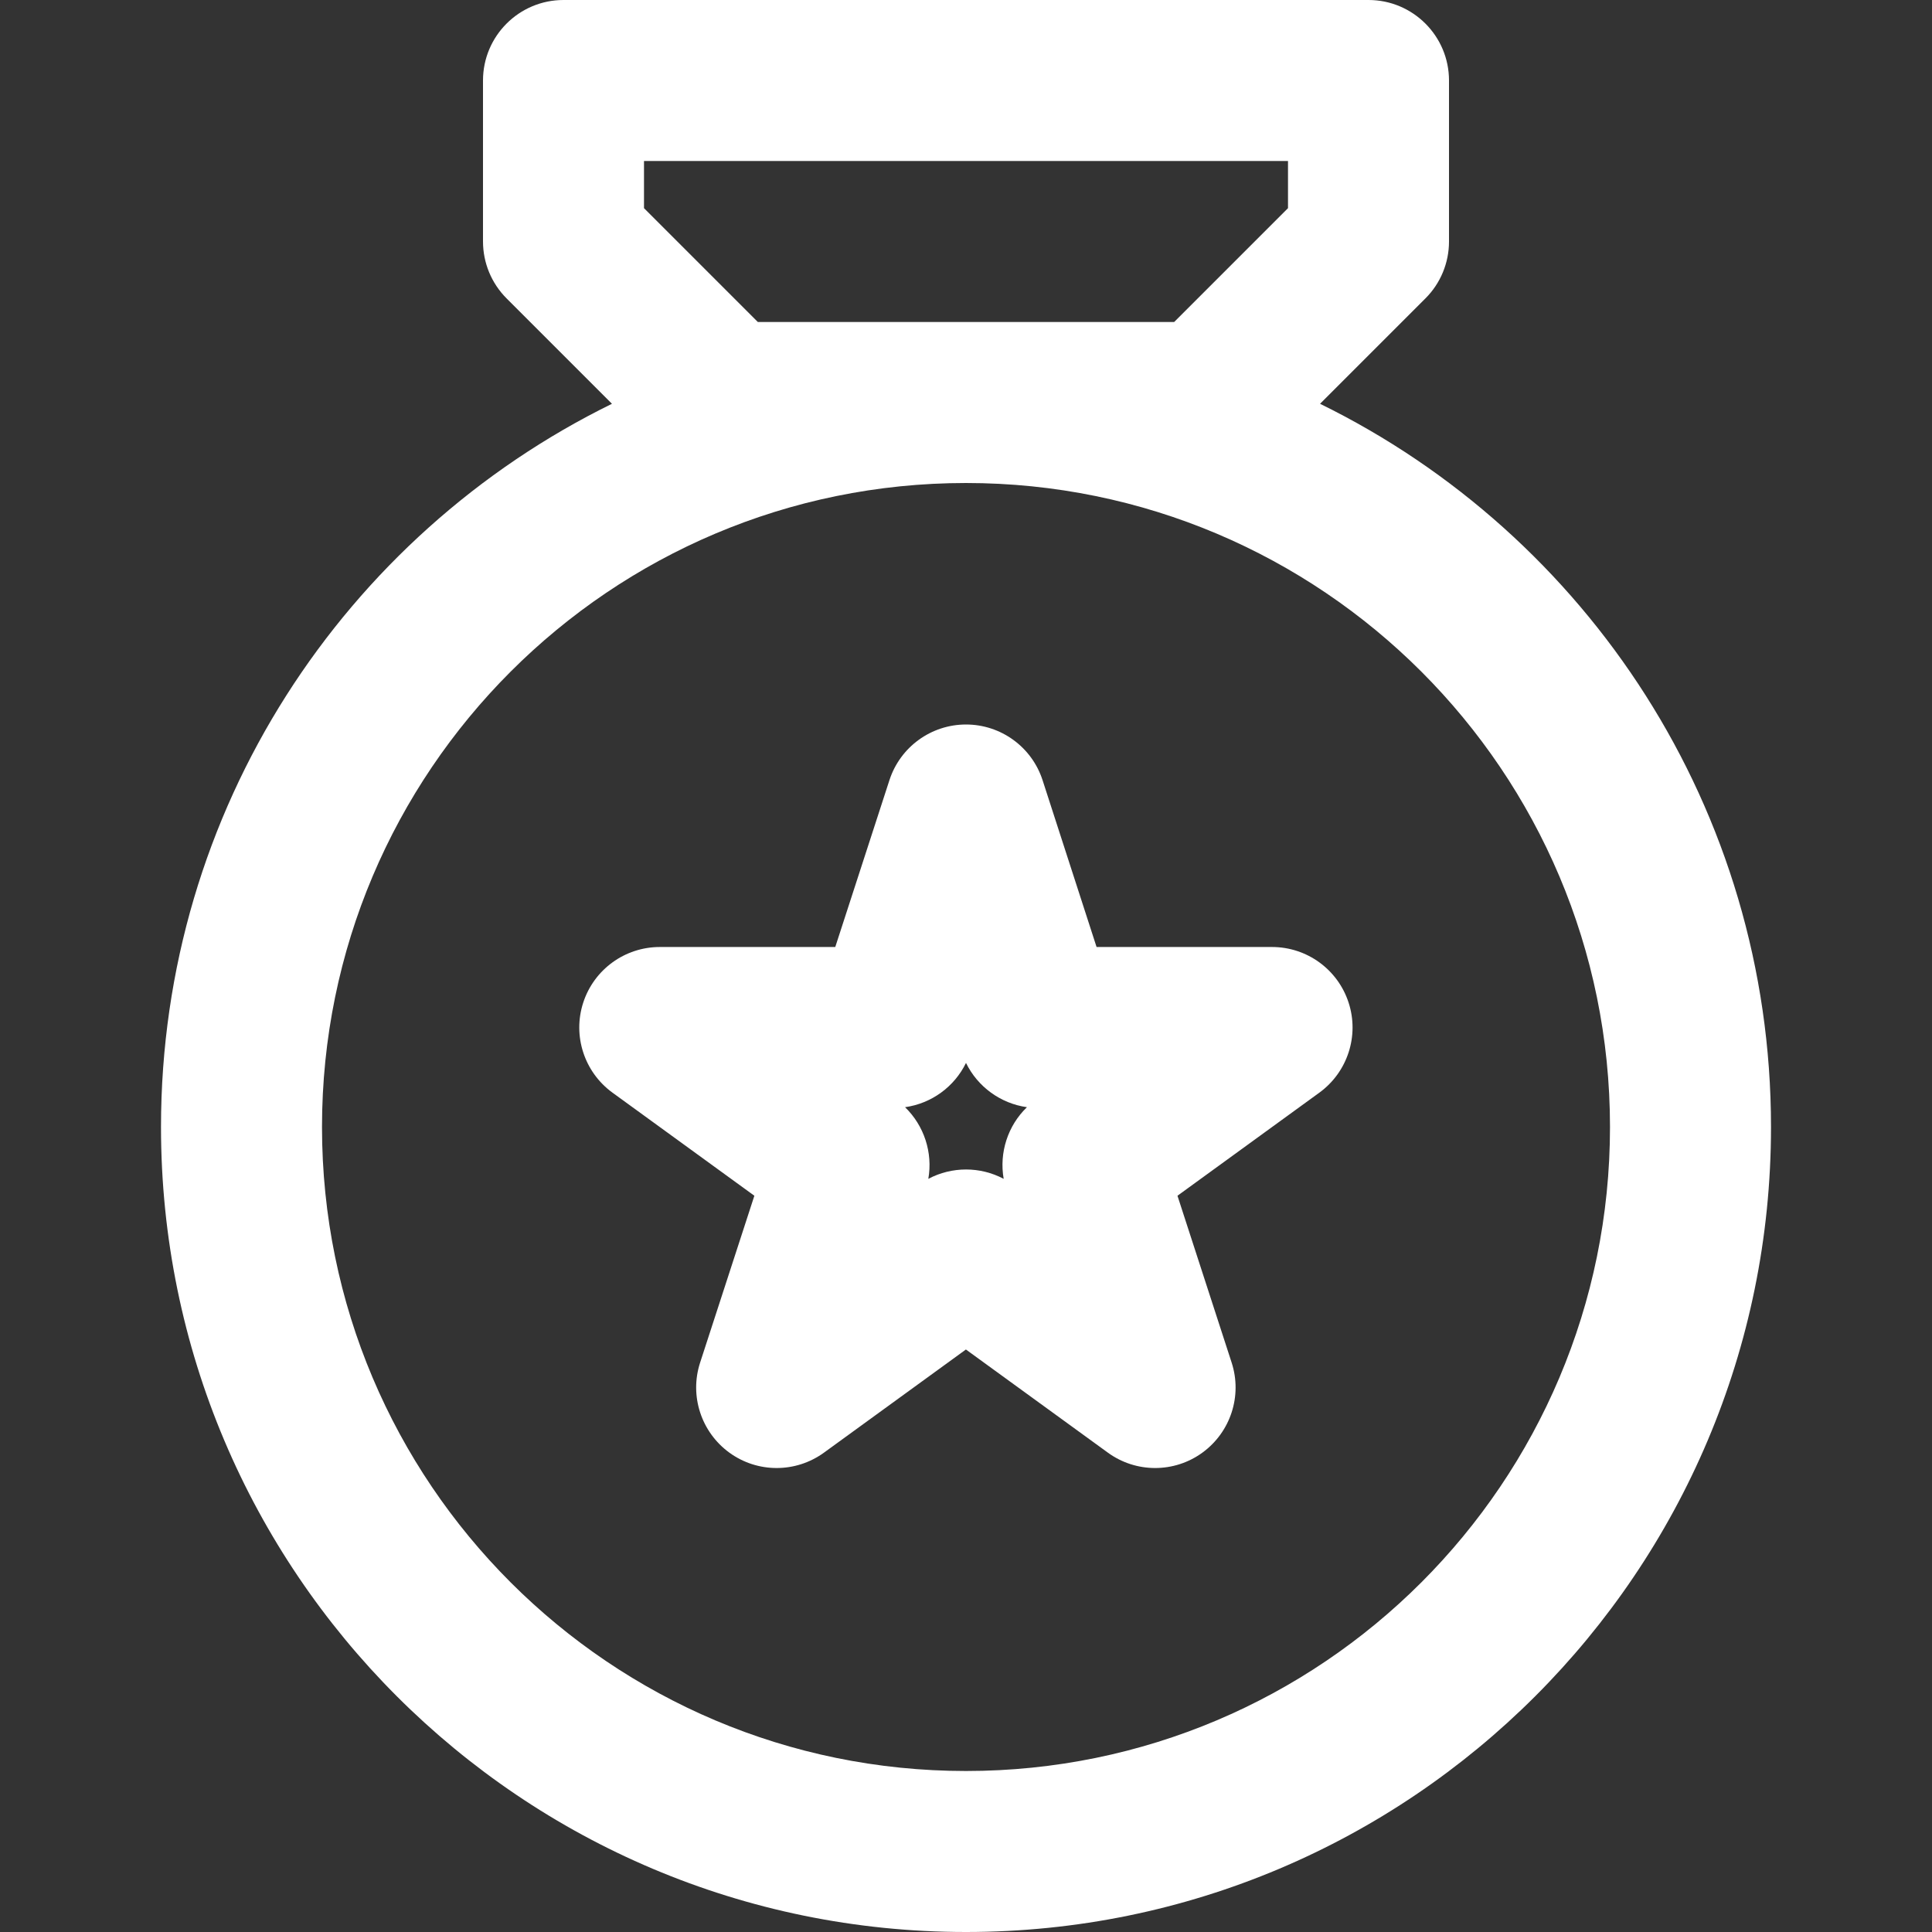 <svg fill="none" width="20" height="20" viewBox="0 0 24 24" xmlns="http://www.w3.org/2000/svg"><rect x="0" y="0" width="24" height="24" fill="#333333" stroke="none"/><g clip-rule="evenodd" fill="rgb(0,0,0)" fill-rule="evenodd"><path fill="#fff" d="m12.951 9.691c-.134-.412-.518-.691-.951-.691s-.817.279-.951.691l-.673 2.073h-2.18c-.433 0-.817.279-.951.691-.134.412.013.863.363 1.118l1.763 1.281-.674 2.073c-.134.412.013.863.363 1.118.35.255.825.255 1.176 0l1.763-1.281 1.763 1.281c.35.255.825.255 1.175 0 .35-.255.497-.706.363-1.118l-.673-2.073 1.763-1.281c.35-.255.497-.706.363-1.118s-.518-.691-.951-.691h-2.18zm-1.708 4.063c.328-.046.612-.253.757-.55.145.297.43.504.757.55-.238.23-.346.564-.289.89-.292-.155-.643-.155-.936 0 .057-.326-.052-.66-.289-.89z"/><path fill="#fff" d="m6 1c0-.552.448-1 1-1h10c.552 0 1 .448 1 1v2c0 .265-.105.52-.293.707l-1.309 1.309c3.318 1.627 5.602 5.039 5.602 8.984 0 5.523-4.477 10-10 10-5.523 0-10-4.477-10-10 0-3.945 2.284-7.356 5.602-8.984l-1.309-1.309c-.188-.188-.293-.442-.293-.707zm8.586 3h-5.172l-1.414-1.414v-.586h8v.586zm-10.586 10c0-4.418 3.582-8 8-8 4.418 0 8 3.582 8 8 0 4.418-3.582 8-8 8-4.418 0-8-3.582-8-8z"/></g></svg>
